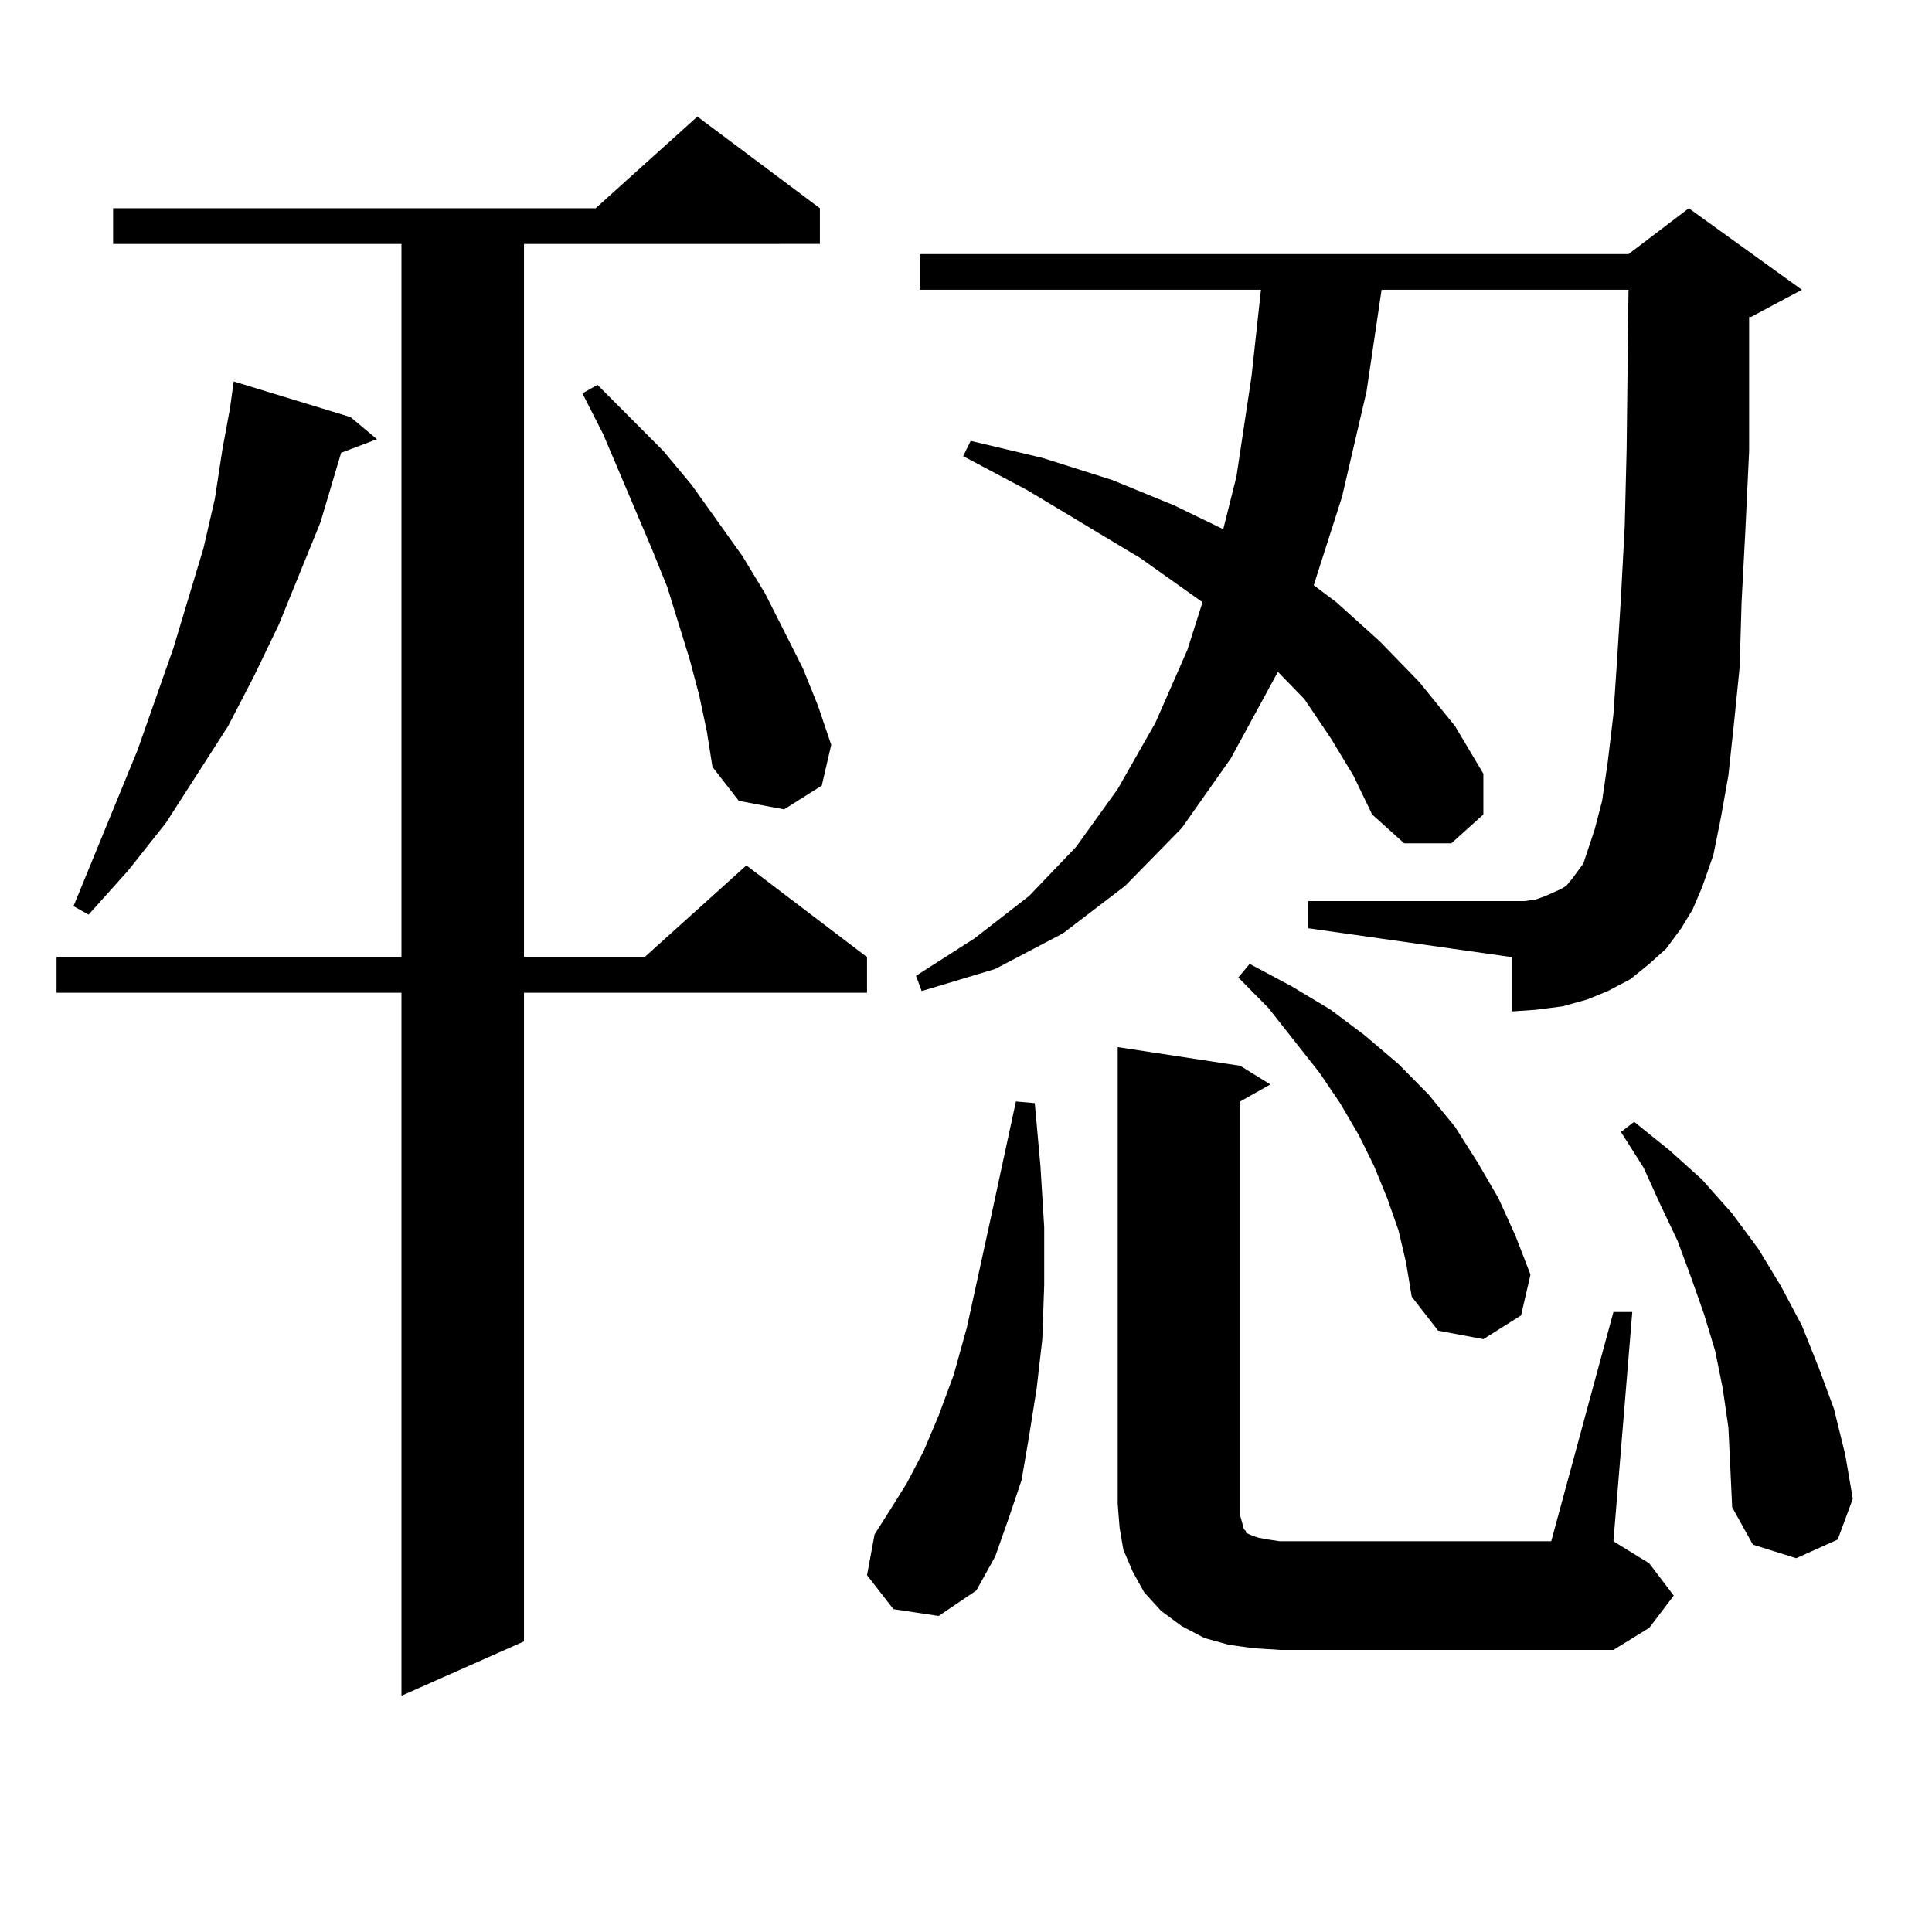 <?xml version="1.0" encoding="utf-8"?>
<!-- Generator: Adobe Illustrator 16.0.0, SVG Export Plug-In . SVG Version: 6.00 Build 0)  -->
<!DOCTYPE svg PUBLIC "-//W3C//DTD SVG 1.1//EN" "http://www.w3.org/Graphics/SVG/1.1/DTD/svg11.dtd">
<svg version="1.1" id="图层_1" xmlns="http://www.w3.org/2000/svg" xmlns:xlink="http://www.w3.org/1999/xlink" x="0px" y="0px"
	 width="1000px" height="1000px" viewBox="0 0 1000 1000" enable-background="new 0 0 1000 1000" xml:space="preserve">
<path d="M424.38,107.797v18.457H271.213v369.141h62.438l52.682-47.461l62.438,47.461v18.457H271.213v335.742L207.8,877.719V513.851
	H29.268v-18.457H207.8V126.254H58.536v-18.457h249.75l52.682-47.461L424.38,107.797z M181.459,215.902l13.658,11.426l-18.536,7.031
	l-10.731,36.035l-10.731,26.367l-10.731,26.367l-12.683,26.367l-13.658,26.367l-32.194,50.098L66.34,450.57l-20.487,22.852
	l-7.805-4.395l33.17-80.859l18.536-52.734l15.609-51.855l5.854-25.488l3.902-25.488l3.902-21.094l1.951-14.063L181.459,215.902z
	 M361.943,360.043l-4.878-18.457l-11.707-37.793l-7.805-19.336l-25.365-59.766l-10.731-21.094l7.805-4.395l34.146,34.277
	l14.634,17.578l26.341,36.914l11.707,19.336L415.6,345.98l7.805,19.336l6.829,20.215l-4.878,21.094l-19.512,12.305l-23.414-4.395
	l-13.658-17.578l-2.927-18.457L361.943,360.043z M462.428,832.894l-13.658-17.578l3.902-21.094l7.805-12.305l8.78-14.063
	l8.78-16.699l7.805-18.457l7.805-21.094l6.829-24.609l11.707-53.613l13.658-63.281l9.756,0.879l2.927,32.52l1.951,31.641v29.883
	l-0.976,28.125l-2.927,25.488l-3.902,24.609l-3.902,22.852l-6.829,20.215l-6.829,19.336l-9.756,17.578l-19.512,13.184
	L462.428,832.894z M870.223,480.453L862.418,491l-8.78,7.91l-9.756,7.91l-11.707,6.152l-10.731,4.395l-12.683,3.516l-13.658,1.758
	l-12.683,0.879v-28.125l-105.363-14.941V466.39H782.42h6.829l5.854-0.879l4.878-1.758l3.902-1.758l3.902-1.758l2.927-1.758
	l2.927-3.516l5.854-7.91l5.854-17.578l3.902-14.941l2.927-20.215l2.927-24.609l1.951-29.004l1.951-31.641l1.951-36.914l0.976-39.551
	l0.976-82.617H715.105l-7.805,52.734l-12.683,54.492l-14.634,45.703l11.707,8.789l22.438,20.215l20.487,21.094l18.536,22.852
	l14.634,24.609v21.094l-16.585,14.941h-24.39l-16.585-14.941l-9.756-20.215l-11.707-19.336l-13.658-20.215l-13.658-14.063
	l-24.39,44.824l-25.365,36.035l-29.268,29.883l-32.194,24.609l-35.121,18.457l-38.048,11.426l-2.927-7.91l30.243-19.336
	l28.292-21.973l24.39-25.488l21.463-29.883l19.512-34.277l16.585-37.793l7.805-24.609l-32.194-22.852l-58.535-35.156l-33.17-17.578
	l3.902-7.91l37.072,8.789l36.097,11.426l32.194,13.184l25.365,12.305l6.829-27.246l7.805-51.855l4.878-44.824H476.086v-18.457
	h366.82l31.219-23.73l58.535,42.188l-26.341,14.063h-0.976v69.434l-1.951,41.309l-1.951,36.914l-0.976,33.398l-2.927,29.004
	l-2.927,27.246l-3.902,21.973l-3.902,19.336l-5.854,16.699l-4.878,11.426L870.223,480.453z M648.765,853.109l-12.683-1.758
	l-12.683-3.516l-11.707-6.152l-10.731-7.91l-8.78-9.668l-5.854-10.547l-4.878-11.426l-1.951-11.426l-0.976-12.305V541.976
	l63.413,9.668l15.609,9.668l-15.609,8.789v208.301v6.152l0.976,3.516l0.976,3.516l0.976,0.879v0.879l1.951,0.879l1.951,0.879
	l2.927,0.879l4.878,0.879l5.854,0.879h140.484l32.194-118.652h9.756l-9.756,118.652l18.536,11.426l12.683,16.699l-12.683,16.699
	l-18.536,11.426H662.423L648.765,853.109z M723.885,636.898l-5.854-16.699l-6.829-16.699l-7.805-15.82l-9.756-16.699l-10.731-15.82
	l-26.341-33.398l-15.609-15.82l5.854-7.031l21.463,11.426l20.487,12.305l17.561,13.184l17.561,14.941l15.609,15.82l13.658,16.699
	l11.707,18.457l10.731,18.457l8.78,19.336l7.805,20.215l-4.878,21.094l-19.512,12.305l-23.414-4.395l-13.658-17.578l-2.927-17.578
	L723.885,636.898z M894.613,738.851l-2.927-20.215l-3.902-19.336l-5.854-19.336l-6.829-19.336l-6.829-18.457l-8.78-18.457
	l-8.78-19.336l-11.707-18.457l6.829-5.273l18.536,14.941l16.585,14.941l15.609,17.578l13.658,18.457l11.707,19.336l10.731,20.215
	l8.78,21.973l7.805,21.094l5.854,23.73l3.902,22.852l-7.805,21.094l-21.463,9.668l-22.438-7.031l-10.731-19.336l-0.976-21.094
	L894.613,738.851z"/>
</svg>
